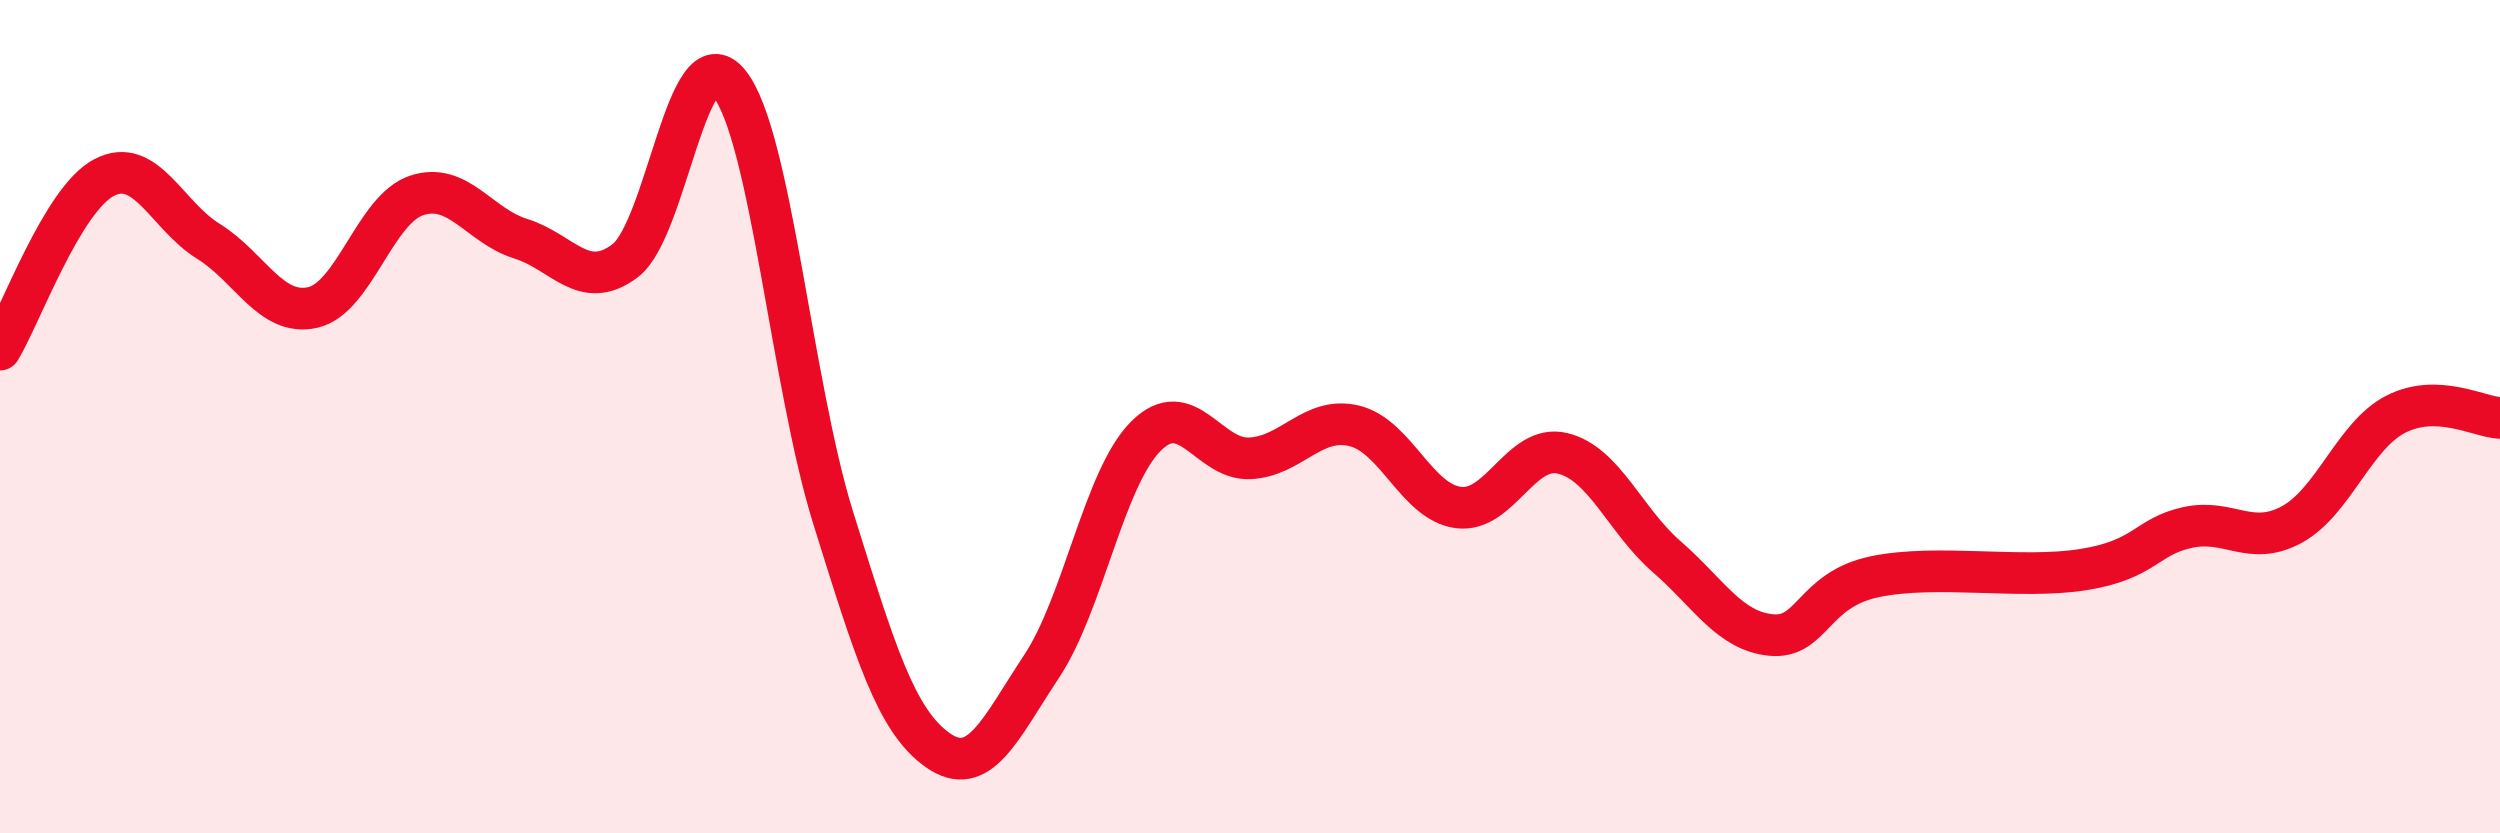 
    <svg width="60" height="20" viewBox="0 0 60 20" xmlns="http://www.w3.org/2000/svg">
      <path
        d="M 0,8.39 C 0.5,7.56 1.5,4.78 2.5,4.26 C 3.5,3.74 4,5.17 5,5.79 C 6,6.41 6.5,7.6 7.5,7.38 C 8.5,7.16 9,5.02 10,4.69 C 11,4.36 11.5,5.42 12.5,5.73 C 13.5,6.04 14,7.01 15,6.26 C 16,5.51 16.5,0.76 17.5,2 C 18.5,3.24 19,9.24 20,12.44 C 21,15.64 21.5,17.29 22.5,18 C 23.5,18.71 24,17.5 25,15.99 C 26,14.48 26.5,11.47 27.5,10.47 C 28.5,9.47 29,11.05 30,11 C 31,10.95 31.5,9.98 32.5,10.22 C 33.5,10.46 34,12.05 35,12.18 C 36,12.31 36.5,10.64 37.5,10.88 C 38.5,11.12 39,12.49 40,13.36 C 41,14.23 41.5,15.14 42.5,15.24 C 43.5,15.34 43.5,14.15 45,13.84 C 46.5,13.53 48.5,13.91 50,13.67 C 51.5,13.43 51.5,12.88 52.5,12.66 C 53.5,12.44 54,13.13 55,12.59 C 56,12.05 56.5,10.45 57.5,9.94 C 58.5,9.43 59.5,10.01 60,10.03L60 20L0 20Z"
        fill="#EB0A25"
        opacity="0.1"
        stroke-linecap="round"
        stroke-linejoin="round"
      />
      <path
        d="M 0,8.39 C 0.5,7.56 1.5,4.78 2.5,4.26 C 3.5,3.74 4,5.17 5,5.79 C 6,6.41 6.5,7.6 7.5,7.38 C 8.5,7.16 9,5.02 10,4.69 C 11,4.36 11.5,5.42 12.5,5.73 C 13.5,6.04 14,7.01 15,6.26 C 16,5.51 16.5,0.76 17.5,2 C 18.5,3.24 19,9.24 20,12.44 C 21,15.64 21.5,17.29 22.5,18 C 23.5,18.71 24,17.5 25,15.99 C 26,14.48 26.5,11.47 27.5,10.47 C 28.5,9.47 29,11.05 30,11 C 31,10.95 31.5,9.98 32.5,10.22 C 33.5,10.46 34,12.05 35,12.18 C 36,12.31 36.5,10.64 37.5,10.88 C 38.5,11.12 39,12.49 40,13.36 C 41,14.23 41.5,15.14 42.5,15.24 C 43.5,15.34 43.5,14.15 45,13.84 C 46.5,13.53 48.5,13.91 50,13.67 C 51.5,13.43 51.5,12.88 52.5,12.66 C 53.5,12.44 54,13.13 55,12.59 C 56,12.05 56.5,10.45 57.5,9.94 C 58.5,9.43 59.5,10.01 60,10.03"
        stroke="#EB0A25"
        stroke-width="1"
        fill="none"
        stroke-linecap="round"
        stroke-linejoin="round"
      />
    </svg>
  